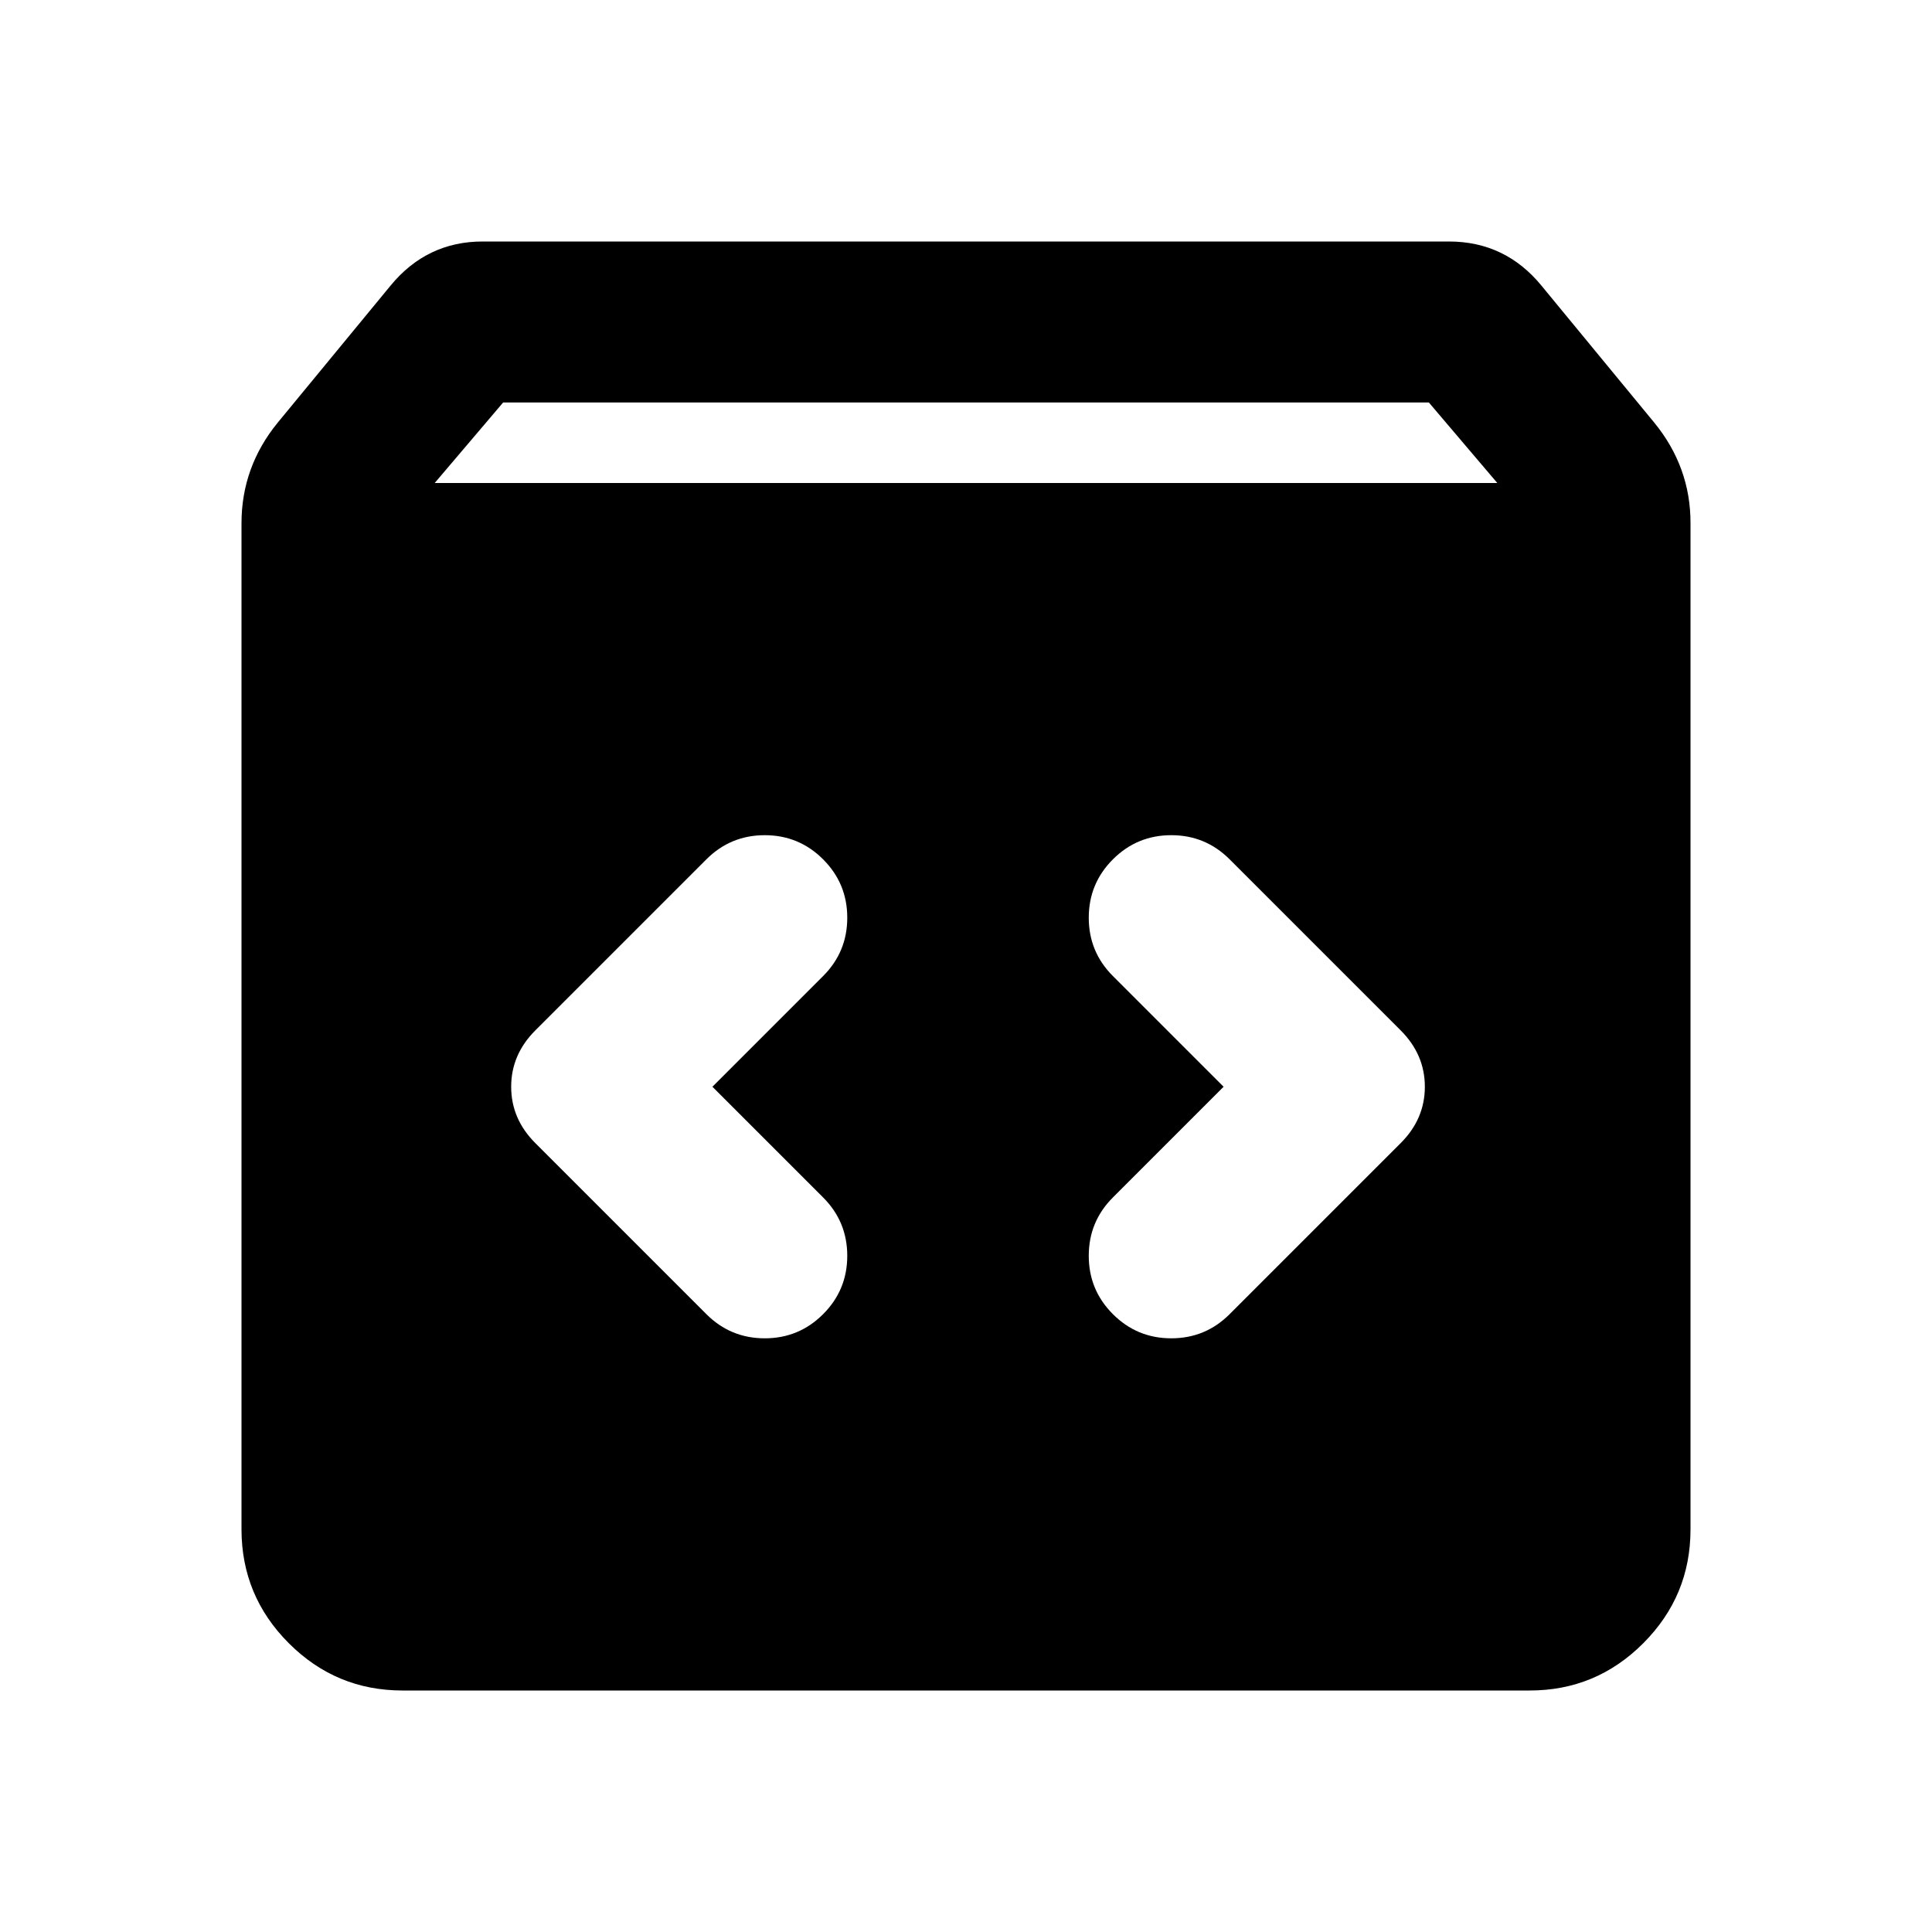 <?xml version="1.0" encoding="utf-8"?>
<!-- Generator: www.svgicons.com -->
<svg xmlns="http://www.w3.org/2000/svg" width="800" height="800" viewBox="0 0 24 24">
<path fill="currentColor" d="M5 21q-.825 0-1.412-.587T3 19V6.5q0-.35.113-.663t.337-.587l1.4-1.7q.225-.275.513-.413T6 3h12q.35 0 .638.138t.512.412l1.4 1.7q.225.275.338.588T21 6.5V19q0 .825-.587 1.413T19 21zm.4-15h13.2l-.85-1H6.25zm9.8 7.5l-1.375 1.375q-.3.3-.3.725t.3.725t.725.3t.725-.3L17.4 14.2q.3-.3.3-.7t-.3-.7l-2.125-2.125q-.3-.3-.725-.3t-.725.3t-.3.725t.3.725zm-6.35 0l1.375-1.375q.3-.3.3-.725t-.3-.725t-.725-.3t-.725.3L6.65 12.8q-.3.3-.3.7t.3.7l2.125 2.125q.3.3.725.3t.725-.3t.3-.725t-.3-.725z"/>
</svg>